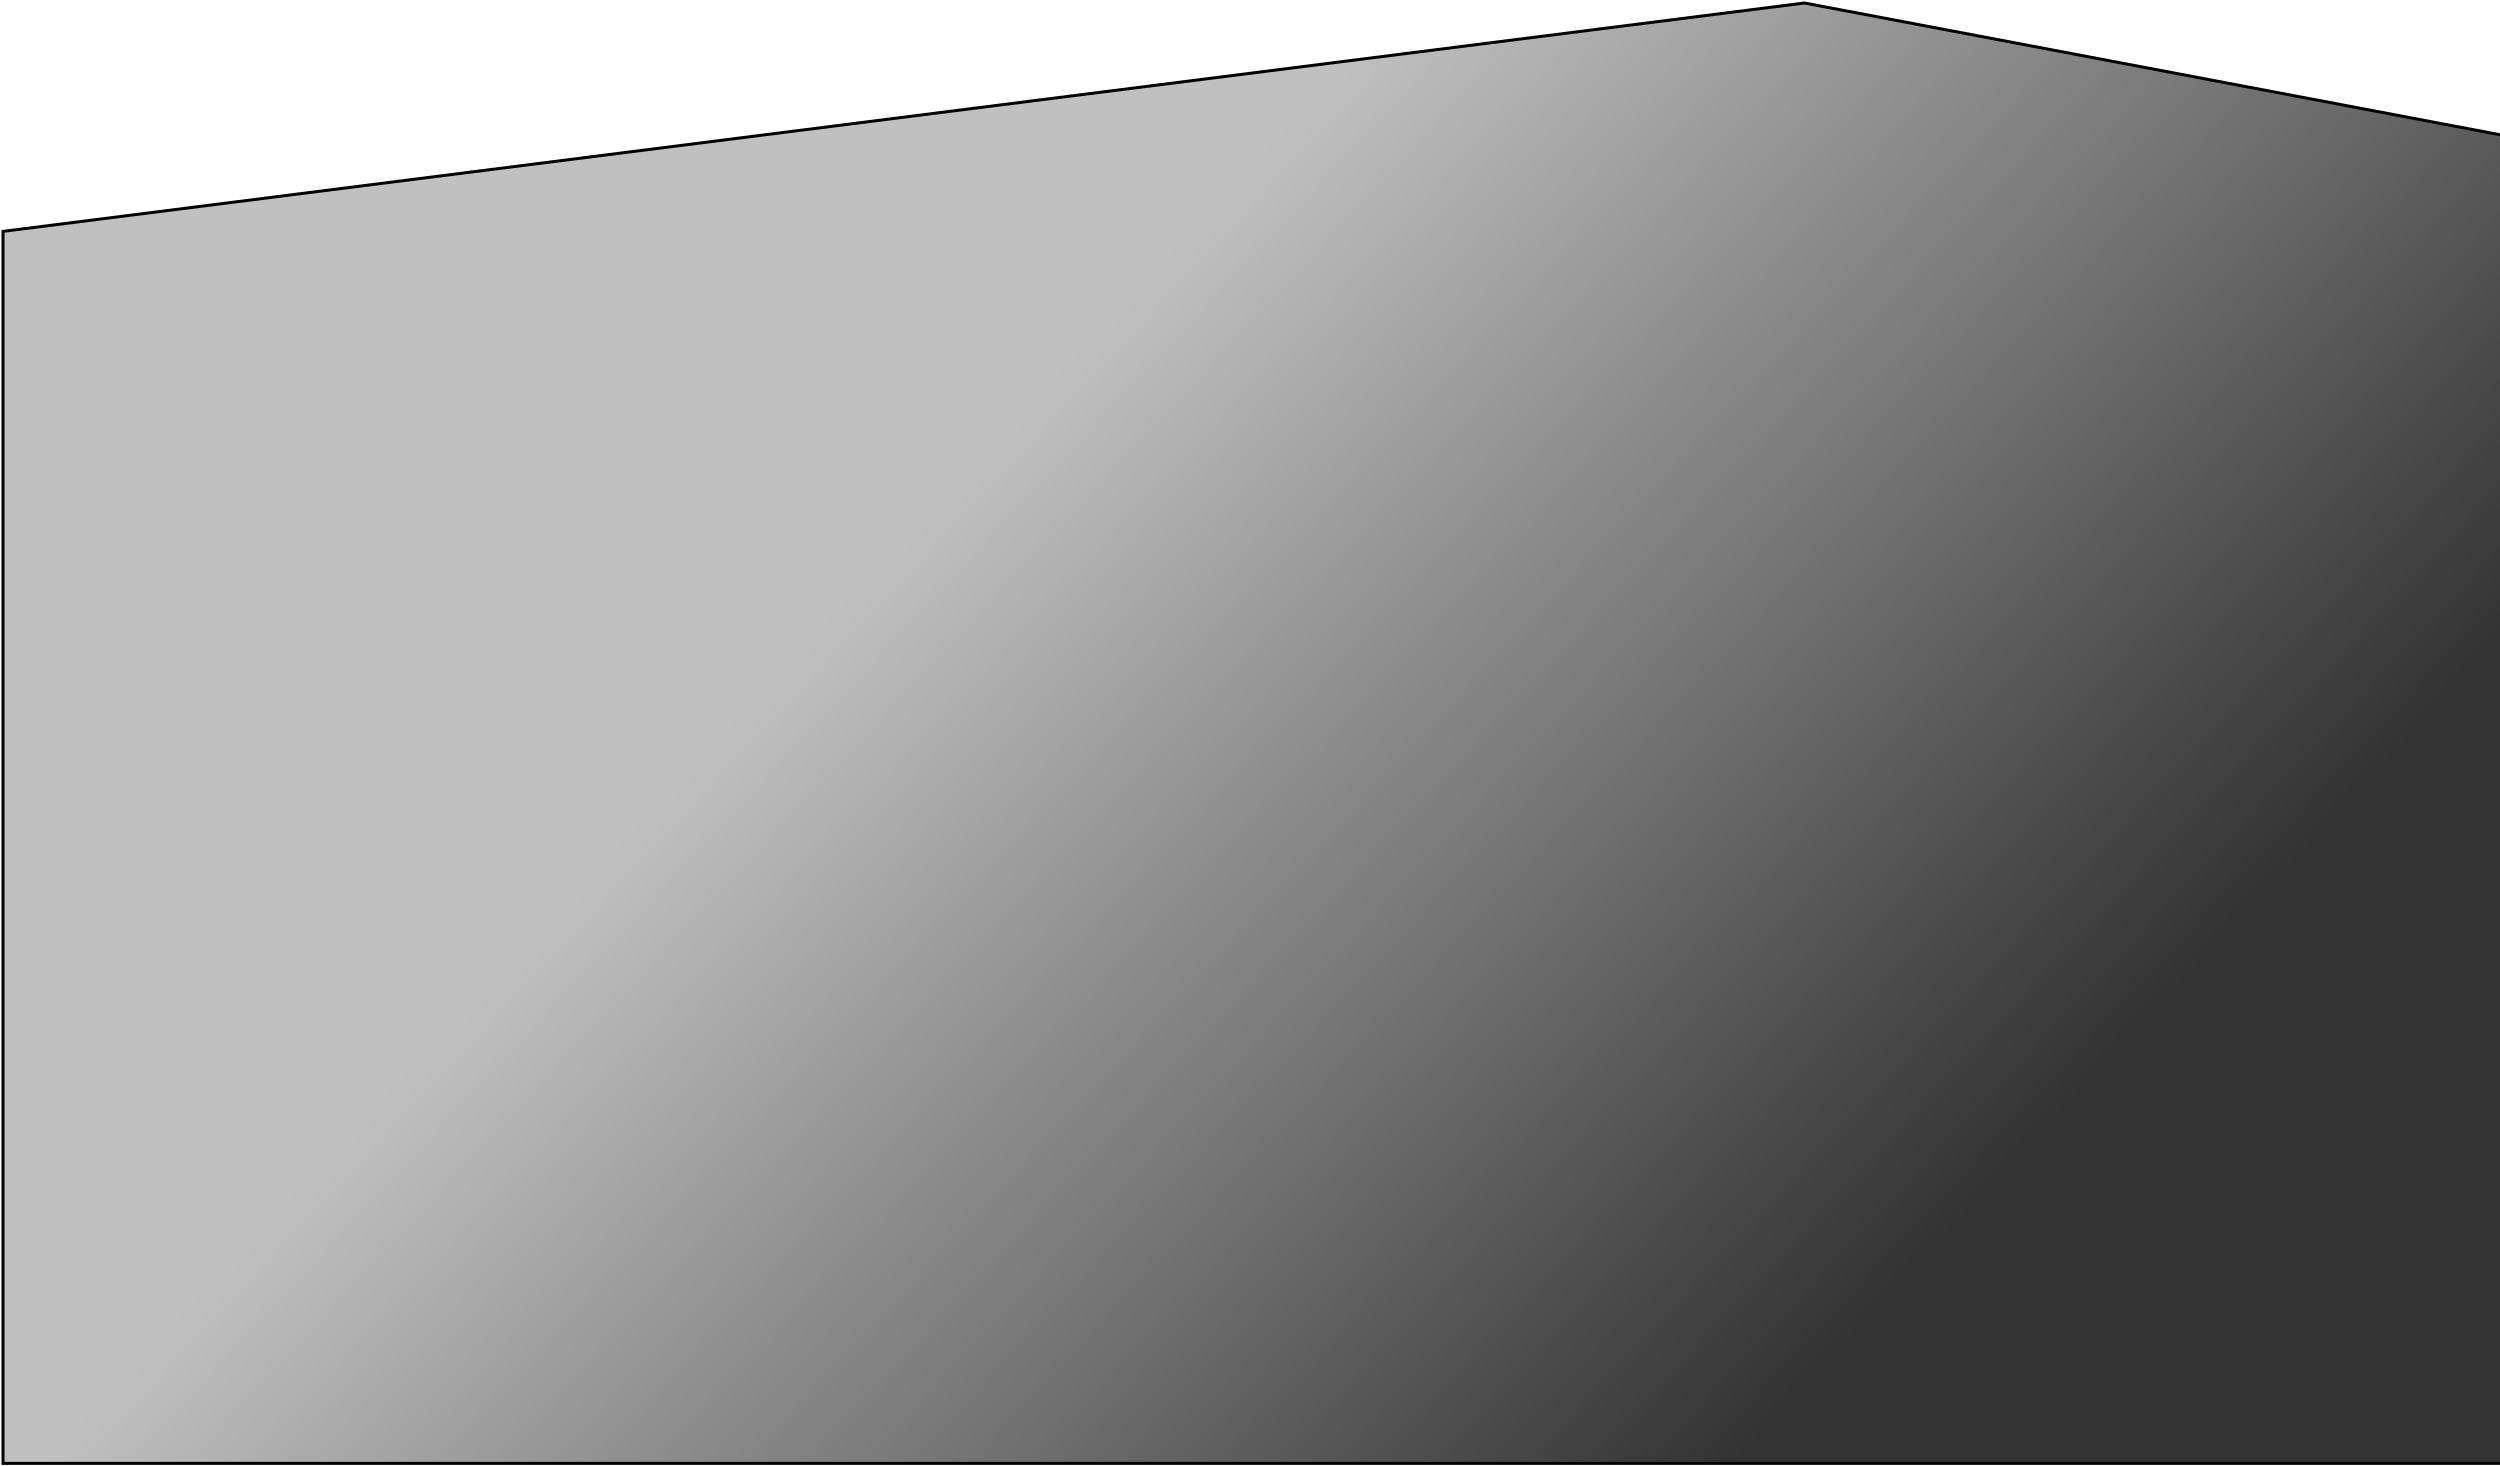 <?xml version="1.0" encoding="UTF-8"?> <svg xmlns="http://www.w3.org/2000/svg" width="832" height="488" viewBox="0 0 832 488" fill="none"><path d="M600.5 1L1 77V487H864.5V51L600.5 1Z" fill="url(#paint0_linear_1_5)" stroke="black"></path><defs><linearGradient id="paint0_linear_1_5" x1="373" y1="100" x2="675.5" y2="382" gradientUnits="userSpaceOnUse"><stop stop-color="#C0C0C0"></stop><stop offset="1" stop-color="#333333"></stop></linearGradient></defs></svg> 